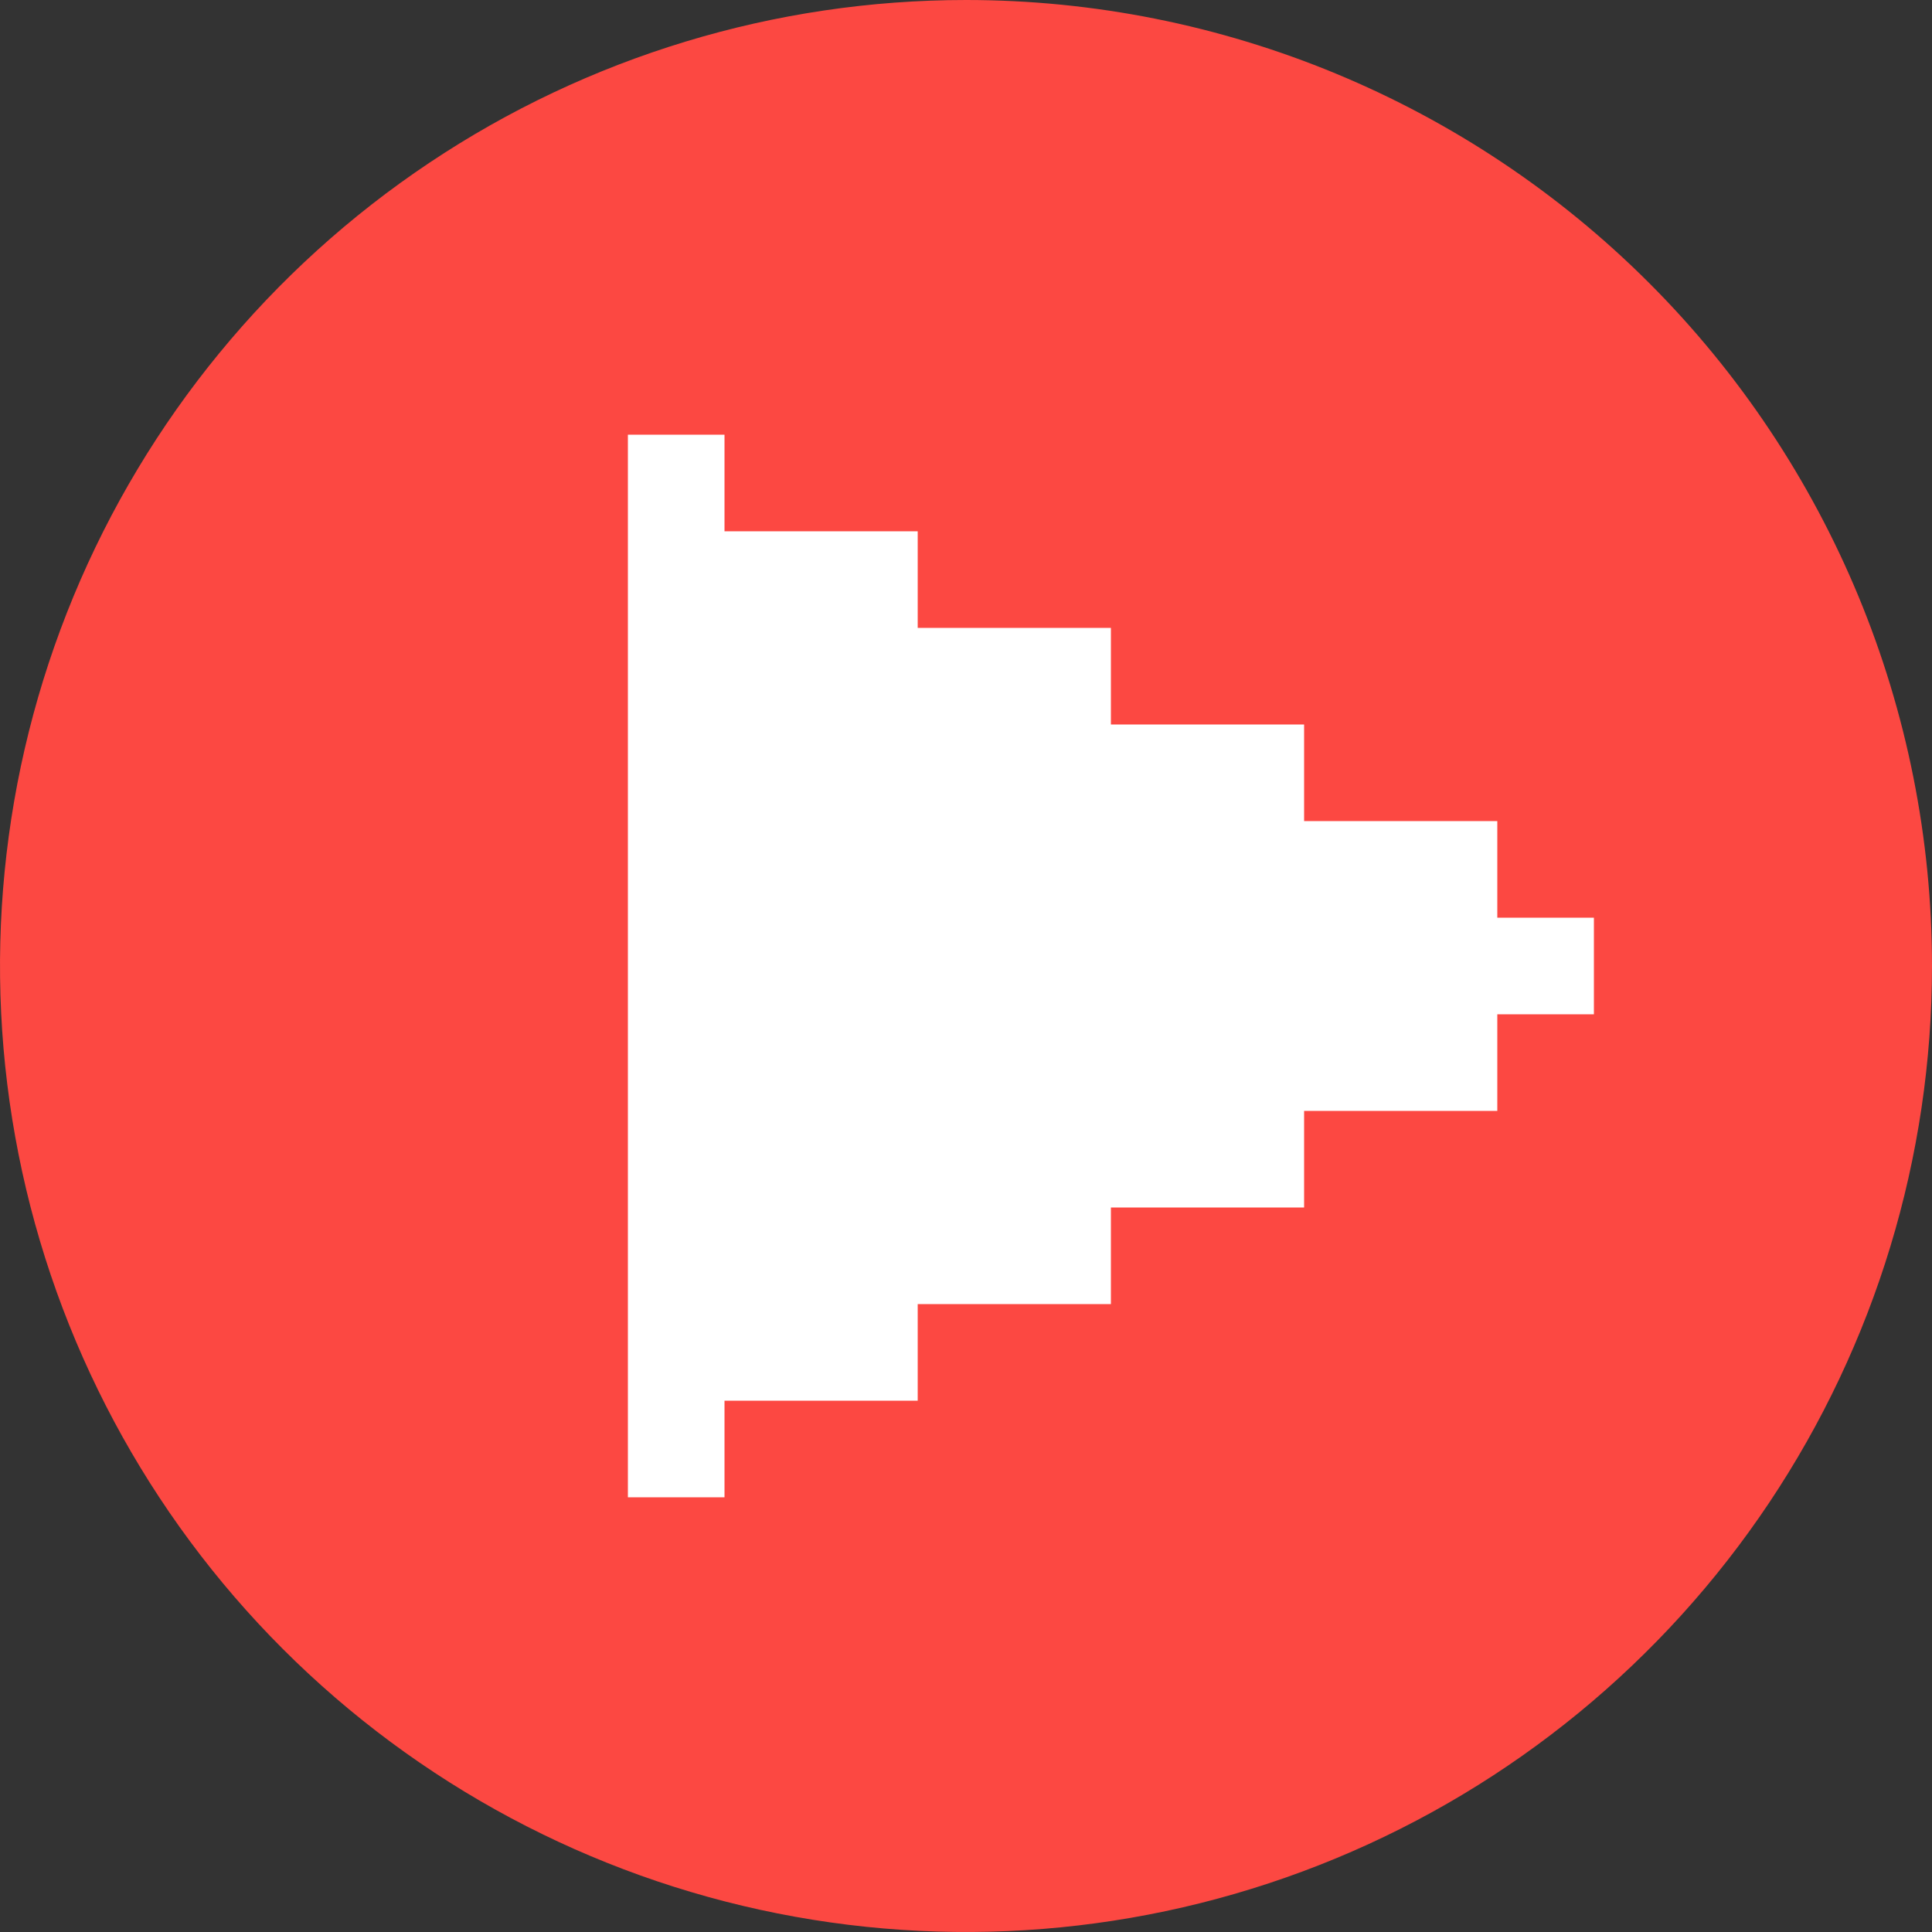 <svg width="75" height="75" viewBox="0 0 75 75" fill="none" xmlns="http://www.w3.org/2000/svg">
<rect x="0" y="0" width="75" height="75" fill="#333333" stroke="none"/>
<path d="M37.5 0C30.083 0 22.833 2.199 16.666 6.32C10.499 10.44 5.693 16.297 2.854 23.149C0.016 30.002 -0.726 37.542 0.721 44.816C2.168 52.09 5.739 58.772 10.983 64.016C16.228 69.261 22.91 72.832 30.184 74.279C37.458 75.726 44.998 74.984 51.851 72.145C58.703 69.307 64.559 64.501 68.68 58.334C72.8 52.167 75 44.917 75 37.5C75 27.554 71.049 18.016 64.017 10.983C56.984 3.951 47.446 0 37.5 0Z" fill="#FC4842"/>
<path d="M61.875 39.375H58.125V43.125H50.625V46.875H43.125V50.625H35.625V54.375H28.125V58.125H24.375V16.875H28.125V20.625H35.625V24.375H43.125V28.125H50.625V31.875H58.125V35.625H61.875V39.375Z" fill="white"/>
</svg>
